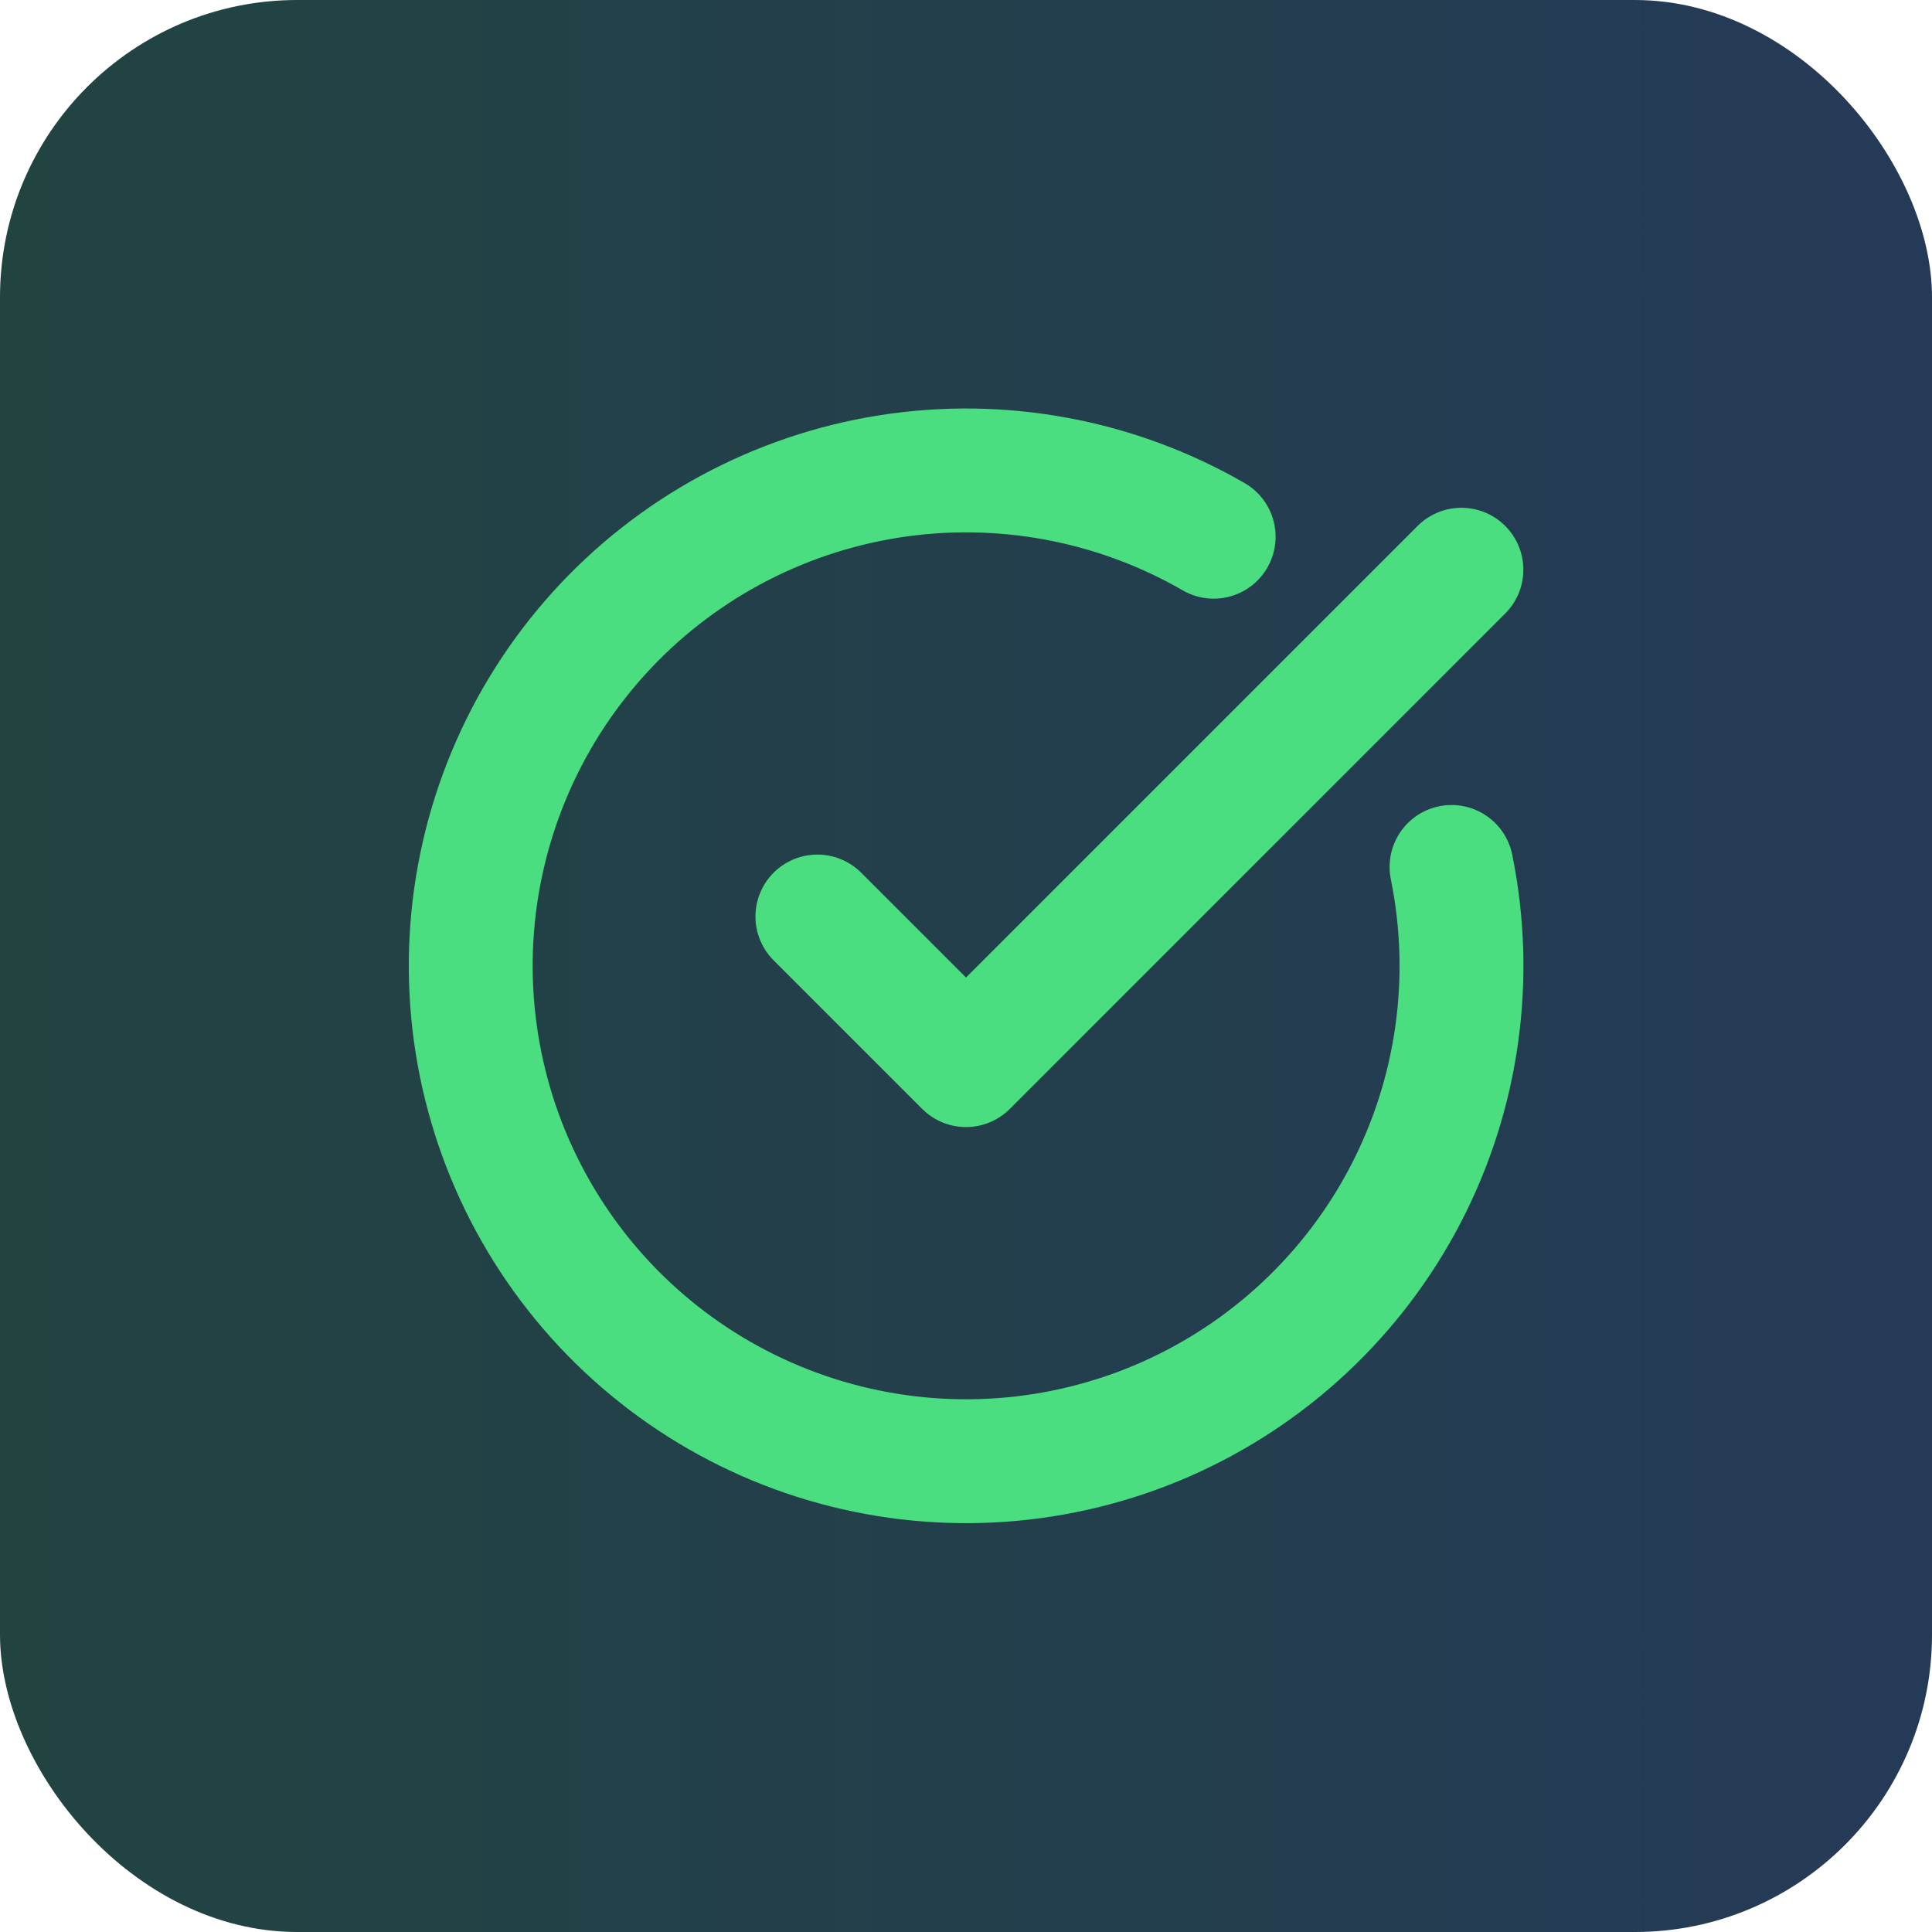 <?xml version="1.0" encoding="UTF-8"?> <svg xmlns="http://www.w3.org/2000/svg" width="26" height="26" viewBox="0 0 26 26" fill="none"><rect width="26" height="26" rx="4" fill="url(#paint0_linear_68_1995)"></rect><path d="M19.534 11.667C19.838 13.161 19.622 14.714 18.919 16.068C18.217 17.421 17.072 18.493 15.675 19.105C14.278 19.716 12.714 19.831 11.243 19.428C9.772 19.026 8.484 18.132 7.592 16.894C6.701 15.657 6.261 14.152 6.345 12.629C6.43 11.106 7.033 9.659 8.056 8.527C9.078 7.396 10.458 6.65 11.964 6.412C13.47 6.175 15.013 6.461 16.333 7.223" stroke="#4ADE80" stroke-width="1.667" stroke-linecap="round" stroke-linejoin="round"></path><path d="M11 12.334L13 14.334L19.667 7.667" stroke="#4ADE80" stroke-width="1.667" stroke-linecap="round" stroke-linejoin="round"></path><defs><linearGradient id="paint0_linear_68_1995" x1="0" y1="13" x2="26" y2="13" gradientUnits="userSpaceOnUse"><stop stop-color="#214441"></stop><stop offset="1" stop-color="#253A57"></stop></linearGradient></defs></svg> 